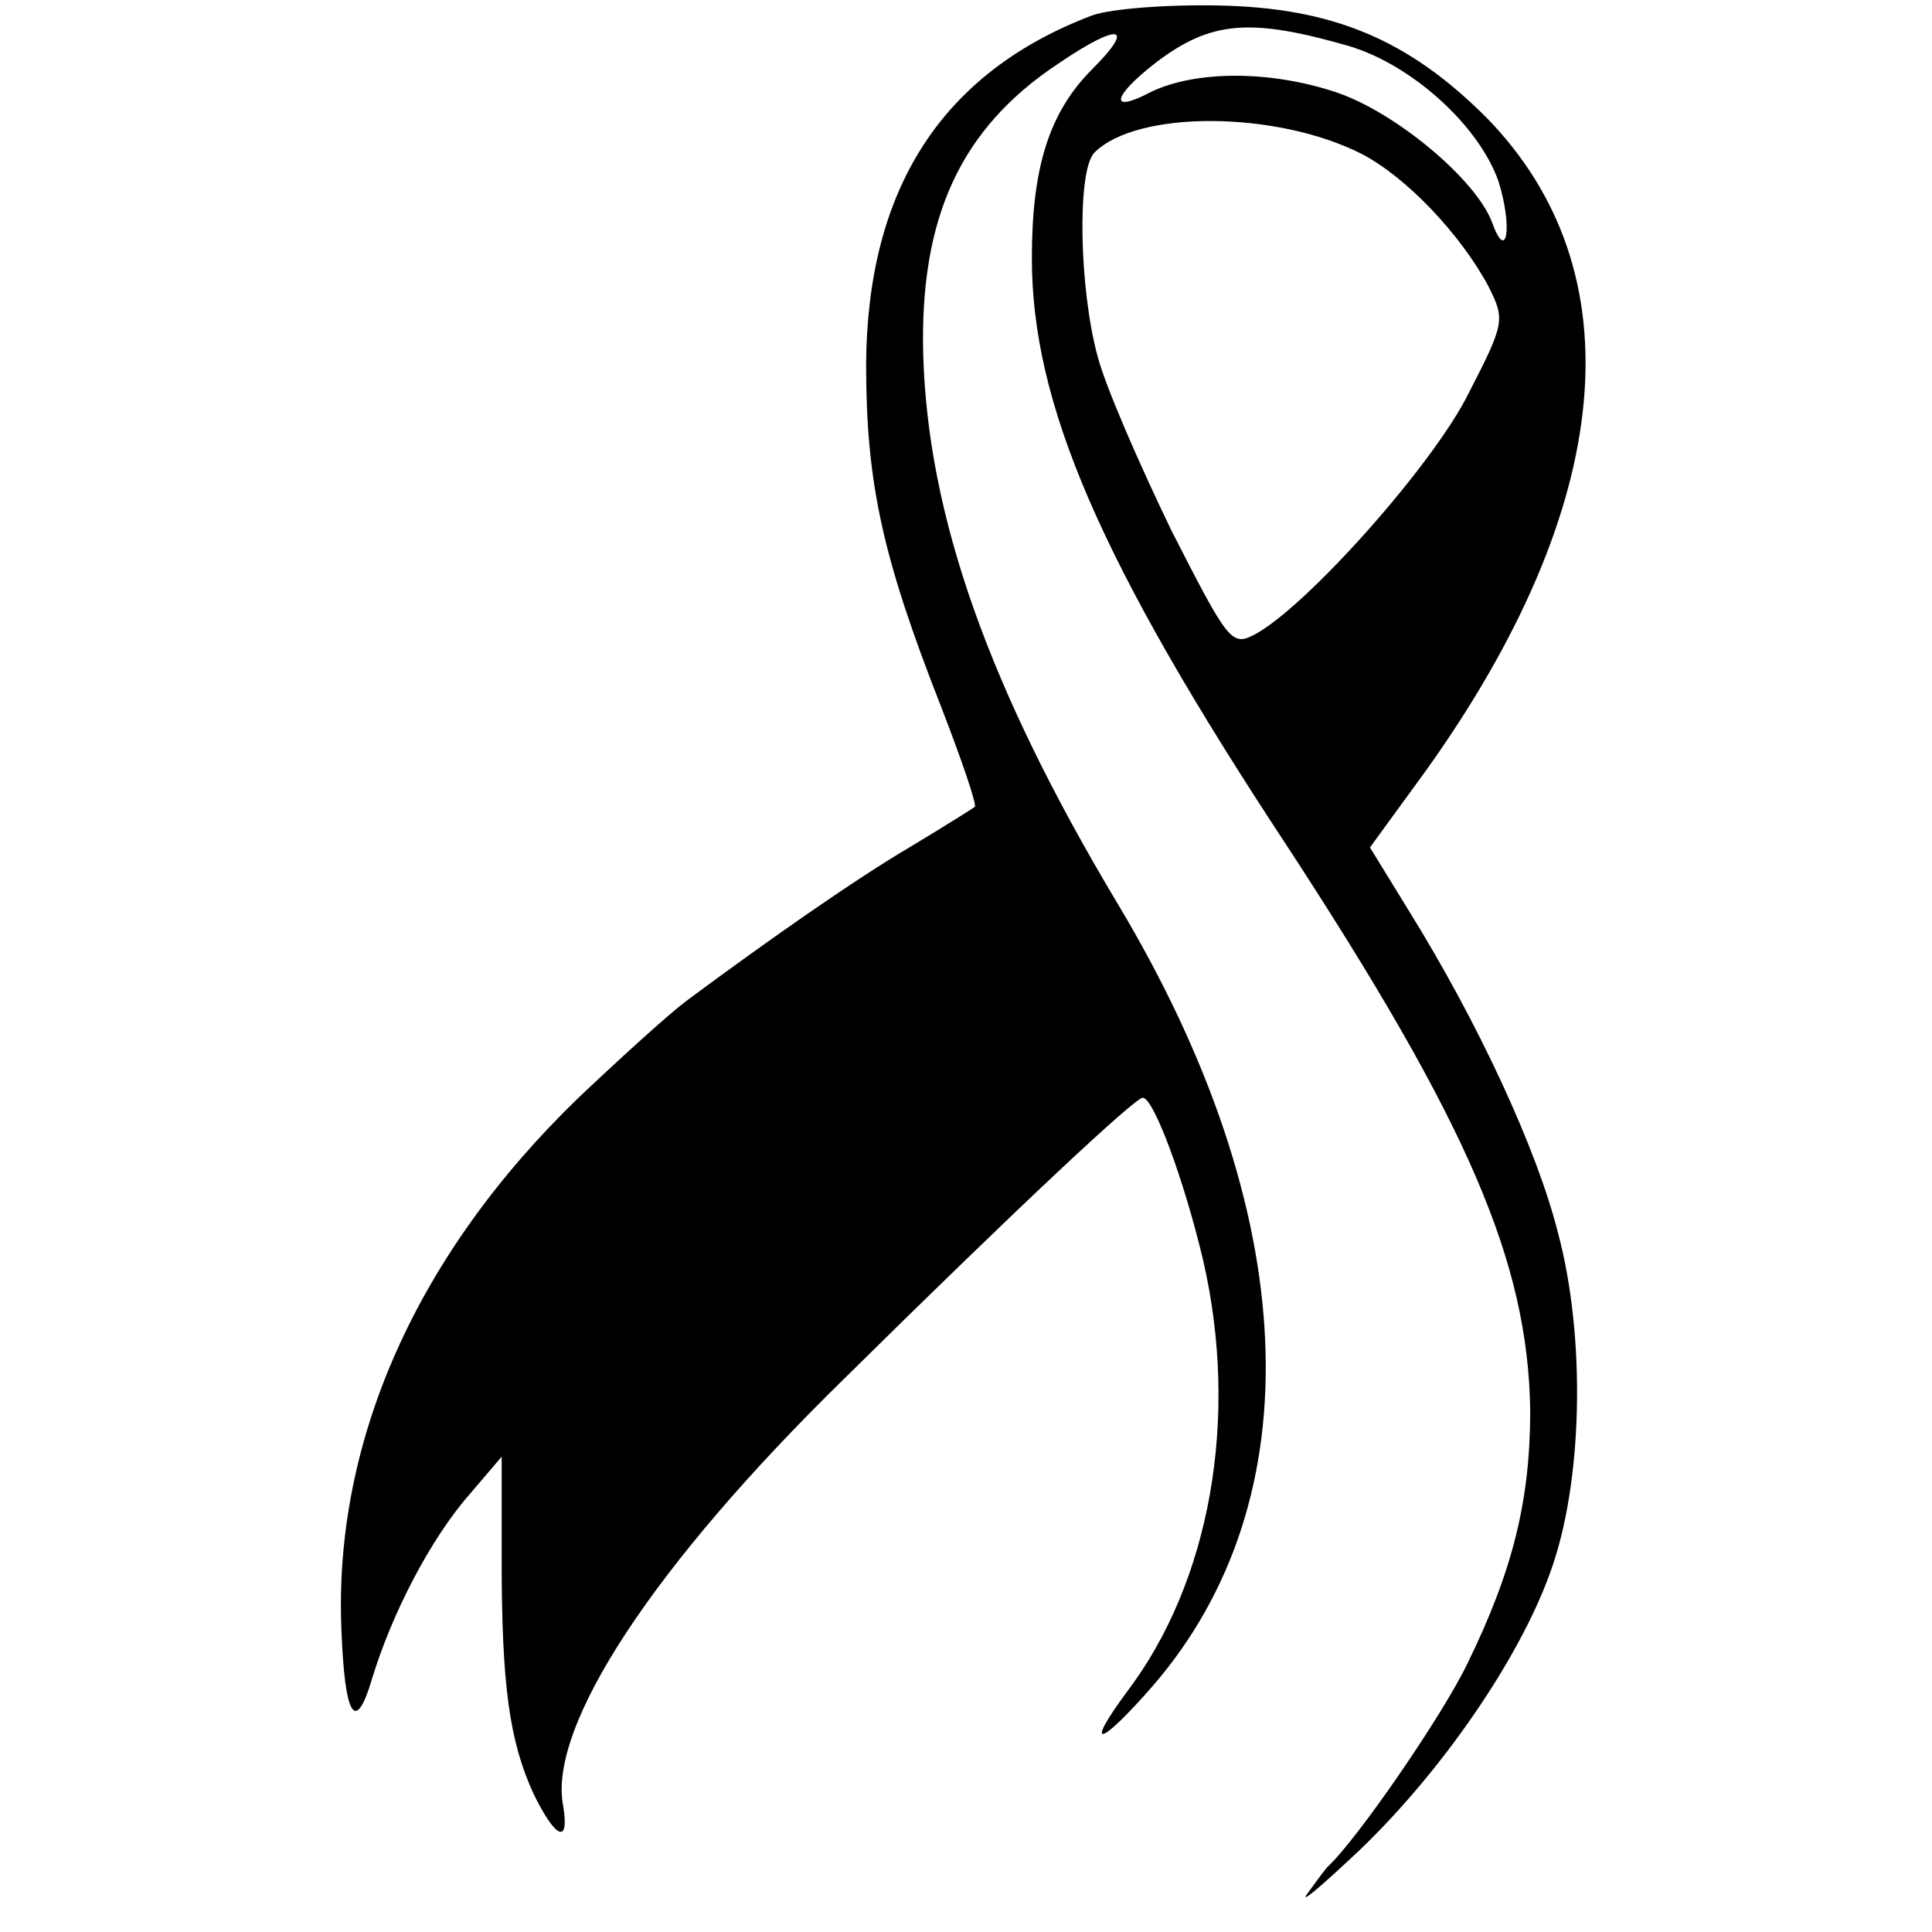 <?xml version="1.0" standalone="no"?>
<!DOCTYPE svg PUBLIC "-//W3C//DTD SVG 20010904//EN"
 "http://www.w3.org/TR/2001/REC-SVG-20010904/DTD/svg10.dtd">
<svg version="1.0" xmlns="http://www.w3.org/2000/svg"
 width="176pt" height="176pt" viewBox="0 0 176 176"
 preserveAspectRatio="xMidYMid meet">
<g transform="translate(0,176) scale(0.1,-0.1)"
fill="#000000" stroke="none">
<path d="M995 1746 c-137 -52 -205 -158 -206 -318 0 -108 15 -176 68 -311 19
-49 33 -90 31 -92 -1 -1 -28 -18 -58 -36 -51 -30 -131 -86 -205 -141 -16 -12
-60 -52 -98 -88 -147 -142 -223 -312 -216 -484 3 -81 13 -96 28 -45 18 59 53
127 89 168 l29 34 0 -94 c0 -114 7 -165 29 -213 20 -41 33 -47 27 -11 -14 72
82 219 257 390 159 157 264 255 271 255 10 0 38 -76 55 -148 33 -143 7 -293
-70 -394 -39 -53 -24 -49 24 6 148 171 136 433 -32 713 -118 197 -173 354
-177 501 -3 124 34 205 123 264 56 38 71 35 31 -5 -39 -39 -55 -89 -55 -172 0
-133 62 -277 232 -535 166 -254 220 -380 222 -515 0 -82 -16 -146 -57 -230
-23 -48 -101 -161 -127 -185 -3 -3 -11 -14 -19 -25 -8 -11 13 7 48 40 75 72
145 174 173 252 30 81 33 215 7 311 -19 75 -72 190 -136 293 l-35 57 51 70
c173 242 192 455 55 595 -71 71 -140 100 -244 102 -47 1 -98 -3 -115 -9z m234
-28 c57 -17 118 -72 136 -123 13 -41 8 -76 -6 -37 -15 39 -88 100 -142 118
-60 20 -128 20 -169 0 -38 -20 -35 -4 5 27 50 38 86 41 176 15z m11 -98 c41
-21 91 -74 116 -121 15 -30 15 -33 -18 -97 -32 -65 -148 -195 -195 -220 -21
-11 -24 -7 -76 95 -29 60 -60 131 -67 158 -17 62 -19 170 -3 186 39 39 166 38
243 -1z"/>
</g>
</svg>
